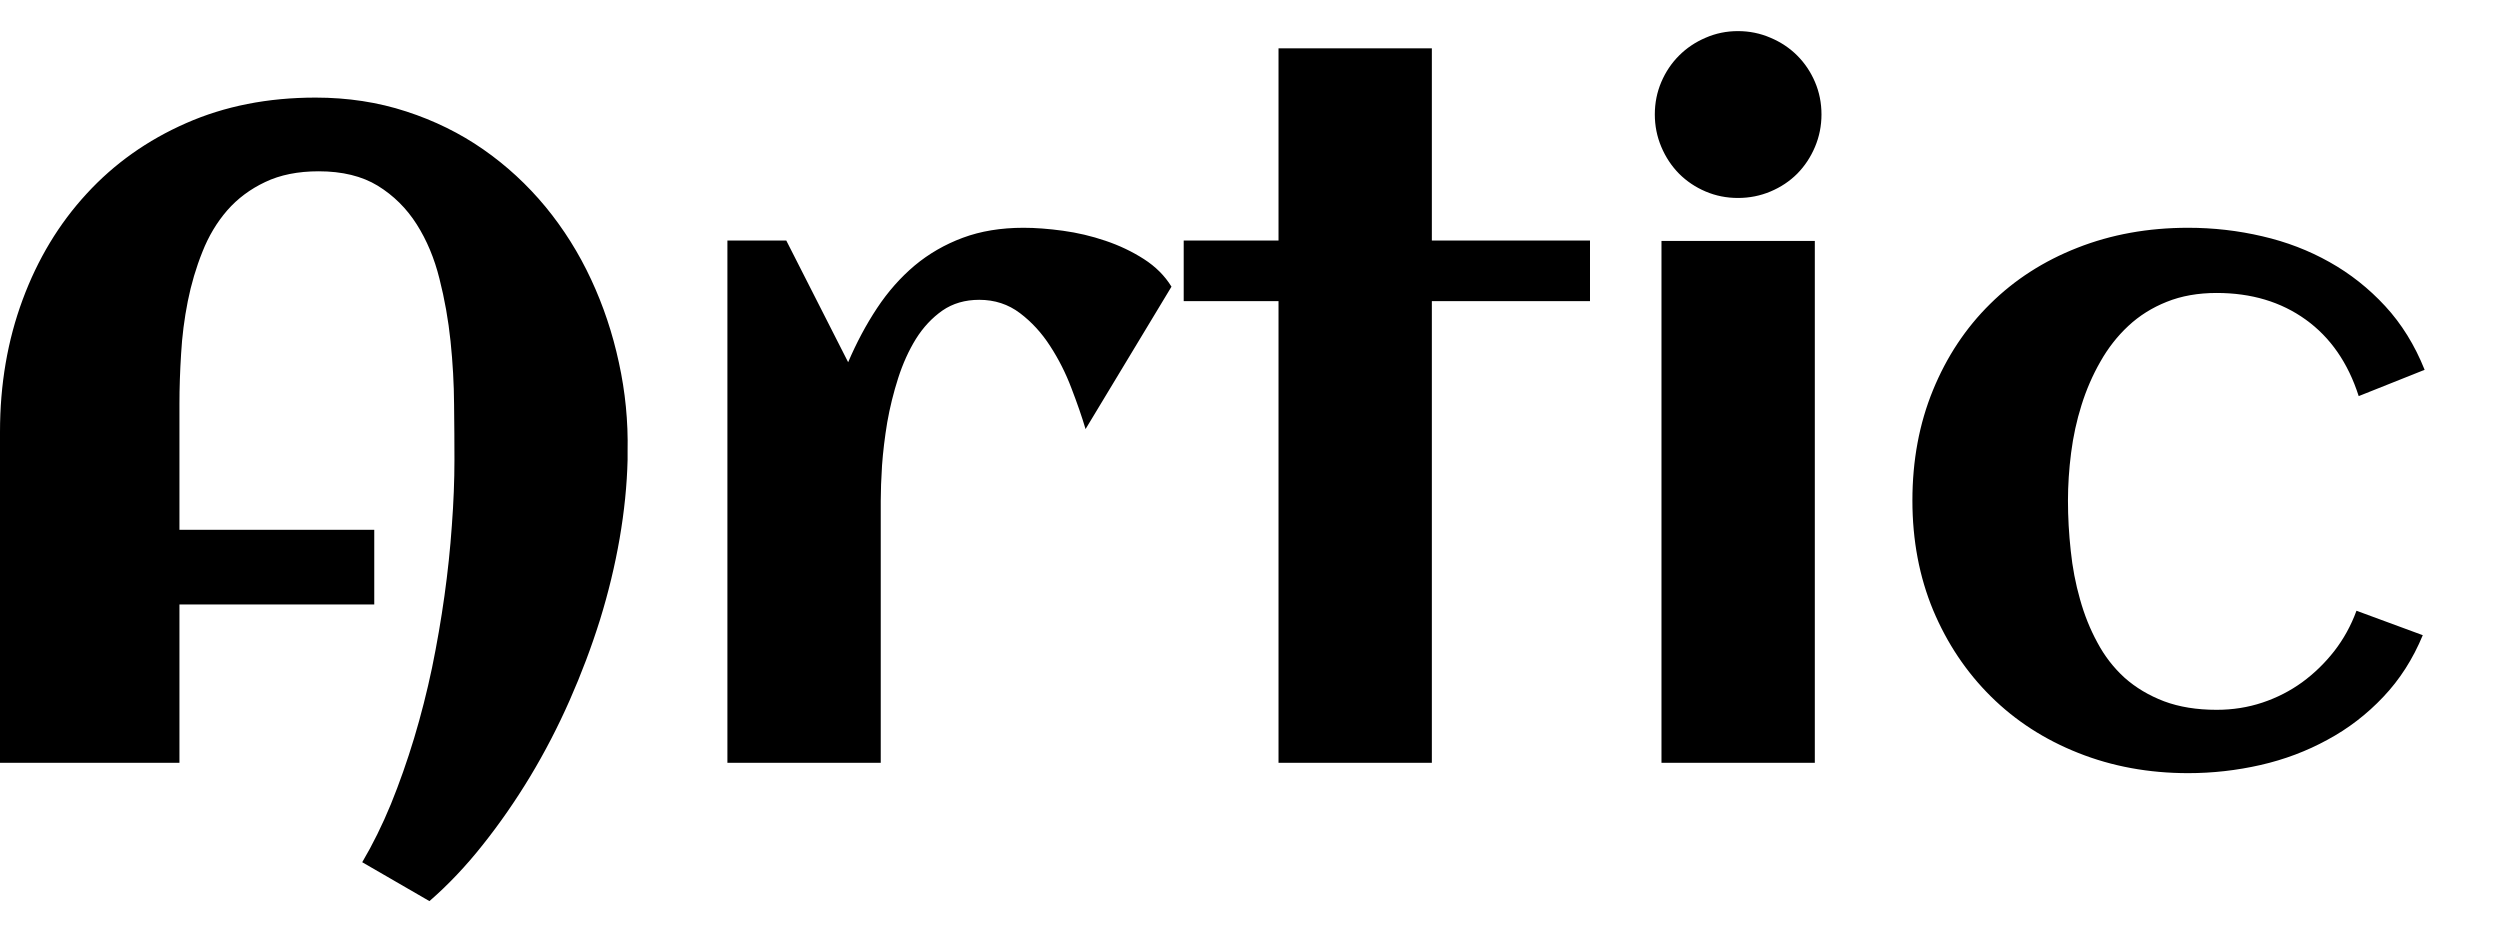 <svg viewBox="0 0 135 50" fill="currentColor">
  <path
    d="M33.89 24.37L33.89 24.83Q33.84 26.88 33.46 29.08Q33.08 31.27 32.40 33.47Q31.71 35.67 30.76 37.82Q29.81 39.97 28.63 41.93Q27.44 43.90 26.07 45.62Q24.71 47.34 23.19 48.66L19.56 46.56Q20.41 45.12 21.11 43.42Q21.80 41.72 22.36 39.87Q22.92 38.01 23.33 36.06Q23.73 34.11 24.00 32.18Q24.27 30.25 24.40 28.38Q24.54 26.51 24.54 24.83Q24.54 23.51 24.52 21.84Q24.51 20.17 24.33 18.43Q24.15 16.70 23.73 15.05Q23.32 13.40 22.50 12.11Q21.68 10.82 20.40 10.03Q19.12 9.25 17.21 9.25Q15.53 9.25 14.32 9.83Q13.11 10.40 12.27 11.36Q11.43 12.33 10.93 13.60Q10.42 14.87 10.14 16.27Q9.86 17.68 9.78 19.10Q9.69 20.53 9.69 21.80L9.69 28.61L20.21 28.61L20.21 32.64L9.69 32.64L9.69 41.19L0 41.19L0 23.32Q0 19.48 1.22 16.19Q2.44 12.89 4.68 10.46Q6.91 8.03 10.05 6.65Q13.18 5.27 17.04 5.27Q19.65 5.27 21.94 6.02Q24.22 6.76 26.10 8.07Q27.98 9.38 29.46 11.17Q30.93 12.96 31.92 15.09Q32.91 17.21 33.42 19.58Q33.94 21.95 33.89 24.37ZM63.26 15.48L58.62 23.17Q58.33 22.19 57.86 20.97Q57.40 19.75 56.71 18.69Q56.03 17.63 55.08 16.91Q54.13 16.19 52.88 16.19Q51.73 16.19 50.89 16.77Q50.05 17.36 49.46 18.30Q48.88 19.24 48.50 20.42Q48.12 21.61 47.91 22.81Q47.71 24.02 47.63 25.13Q47.56 26.25 47.56 27.05L47.56 41.19L39.28 41.19L39.28 12.99L42.46 12.99L45.80 19.56Q46.48 17.97 47.36 16.64Q48.24 15.31 49.39 14.34Q50.54 13.38 51.99 12.84Q53.44 12.30 55.27 12.30Q56.23 12.30 57.40 12.46Q58.57 12.62 59.69 13.00Q60.82 13.38 61.77 13.99Q62.72 14.60 63.26 15.48ZM77.32 41.19L69.04 41.19L69.04 16.26L63.92 16.26L63.92 12.99L69.04 12.99L69.04 2.61L77.32 2.61L77.32 12.99L85.86 12.99L85.86 16.26L77.32 16.26L77.32 41.19ZM98.36 6.18Q98.36 7.10 98.01 7.93Q97.66 8.76 97.05 9.38Q96.44 9.99 95.61 10.34Q94.78 10.69 93.85 10.69Q92.92 10.69 92.10 10.34Q91.28 9.99 90.67 9.38Q90.06 8.76 89.71 7.93Q89.36 7.10 89.36 6.18Q89.36 5.25 89.71 4.43Q90.06 3.61 90.67 3.00Q91.28 2.39 92.10 2.04Q92.92 1.68 93.85 1.68Q94.78 1.68 95.61 2.04Q96.44 2.39 97.05 3.00Q97.66 3.61 98.01 4.43Q98.36 5.25 98.36 6.18M98.00 41.19L89.72 41.19L89.72 13.01L98.00 13.01L98.00 41.19ZM130.93 19.97L127.37 21.39Q126.51 18.70 124.51 17.26Q122.51 15.82 119.70 15.82Q118.19 15.82 117.00 16.30Q115.82 16.77 114.93 17.60Q114.04 18.43 113.42 19.53Q112.79 20.63 112.40 21.88Q112.01 23.12 111.84 24.45Q111.67 25.78 111.67 27.03Q111.67 28.37 111.82 29.74Q111.96 31.10 112.32 32.36Q112.67 33.62 113.26 34.70Q113.84 35.79 114.73 36.60Q115.63 37.40 116.86 37.87Q118.09 38.33 119.70 38.33Q121.00 38.33 122.17 37.94Q123.34 37.55 124.32 36.84Q125.29 36.13 126.05 35.16Q126.81 34.18 127.25 32.98L130.83 34.30Q130.03 36.23 128.70 37.63Q127.37 39.04 125.68 39.95Q124.00 40.87 122.07 41.31Q120.14 41.75 118.16 41.75Q114.97 41.75 112.23 40.66Q109.50 39.58 107.51 37.61Q105.52 35.64 104.39 32.95Q103.27 30.25 103.27 27.03Q103.27 23.78 104.38 21.07Q105.49 18.36 107.47 16.41Q109.45 14.45 112.18 13.38Q114.92 12.30 118.16 12.30Q120.21 12.30 122.17 12.76Q124.12 13.21 125.79 14.15Q127.47 15.09 128.80 16.53Q130.13 17.97 130.93 19.97Z" />
</svg>
